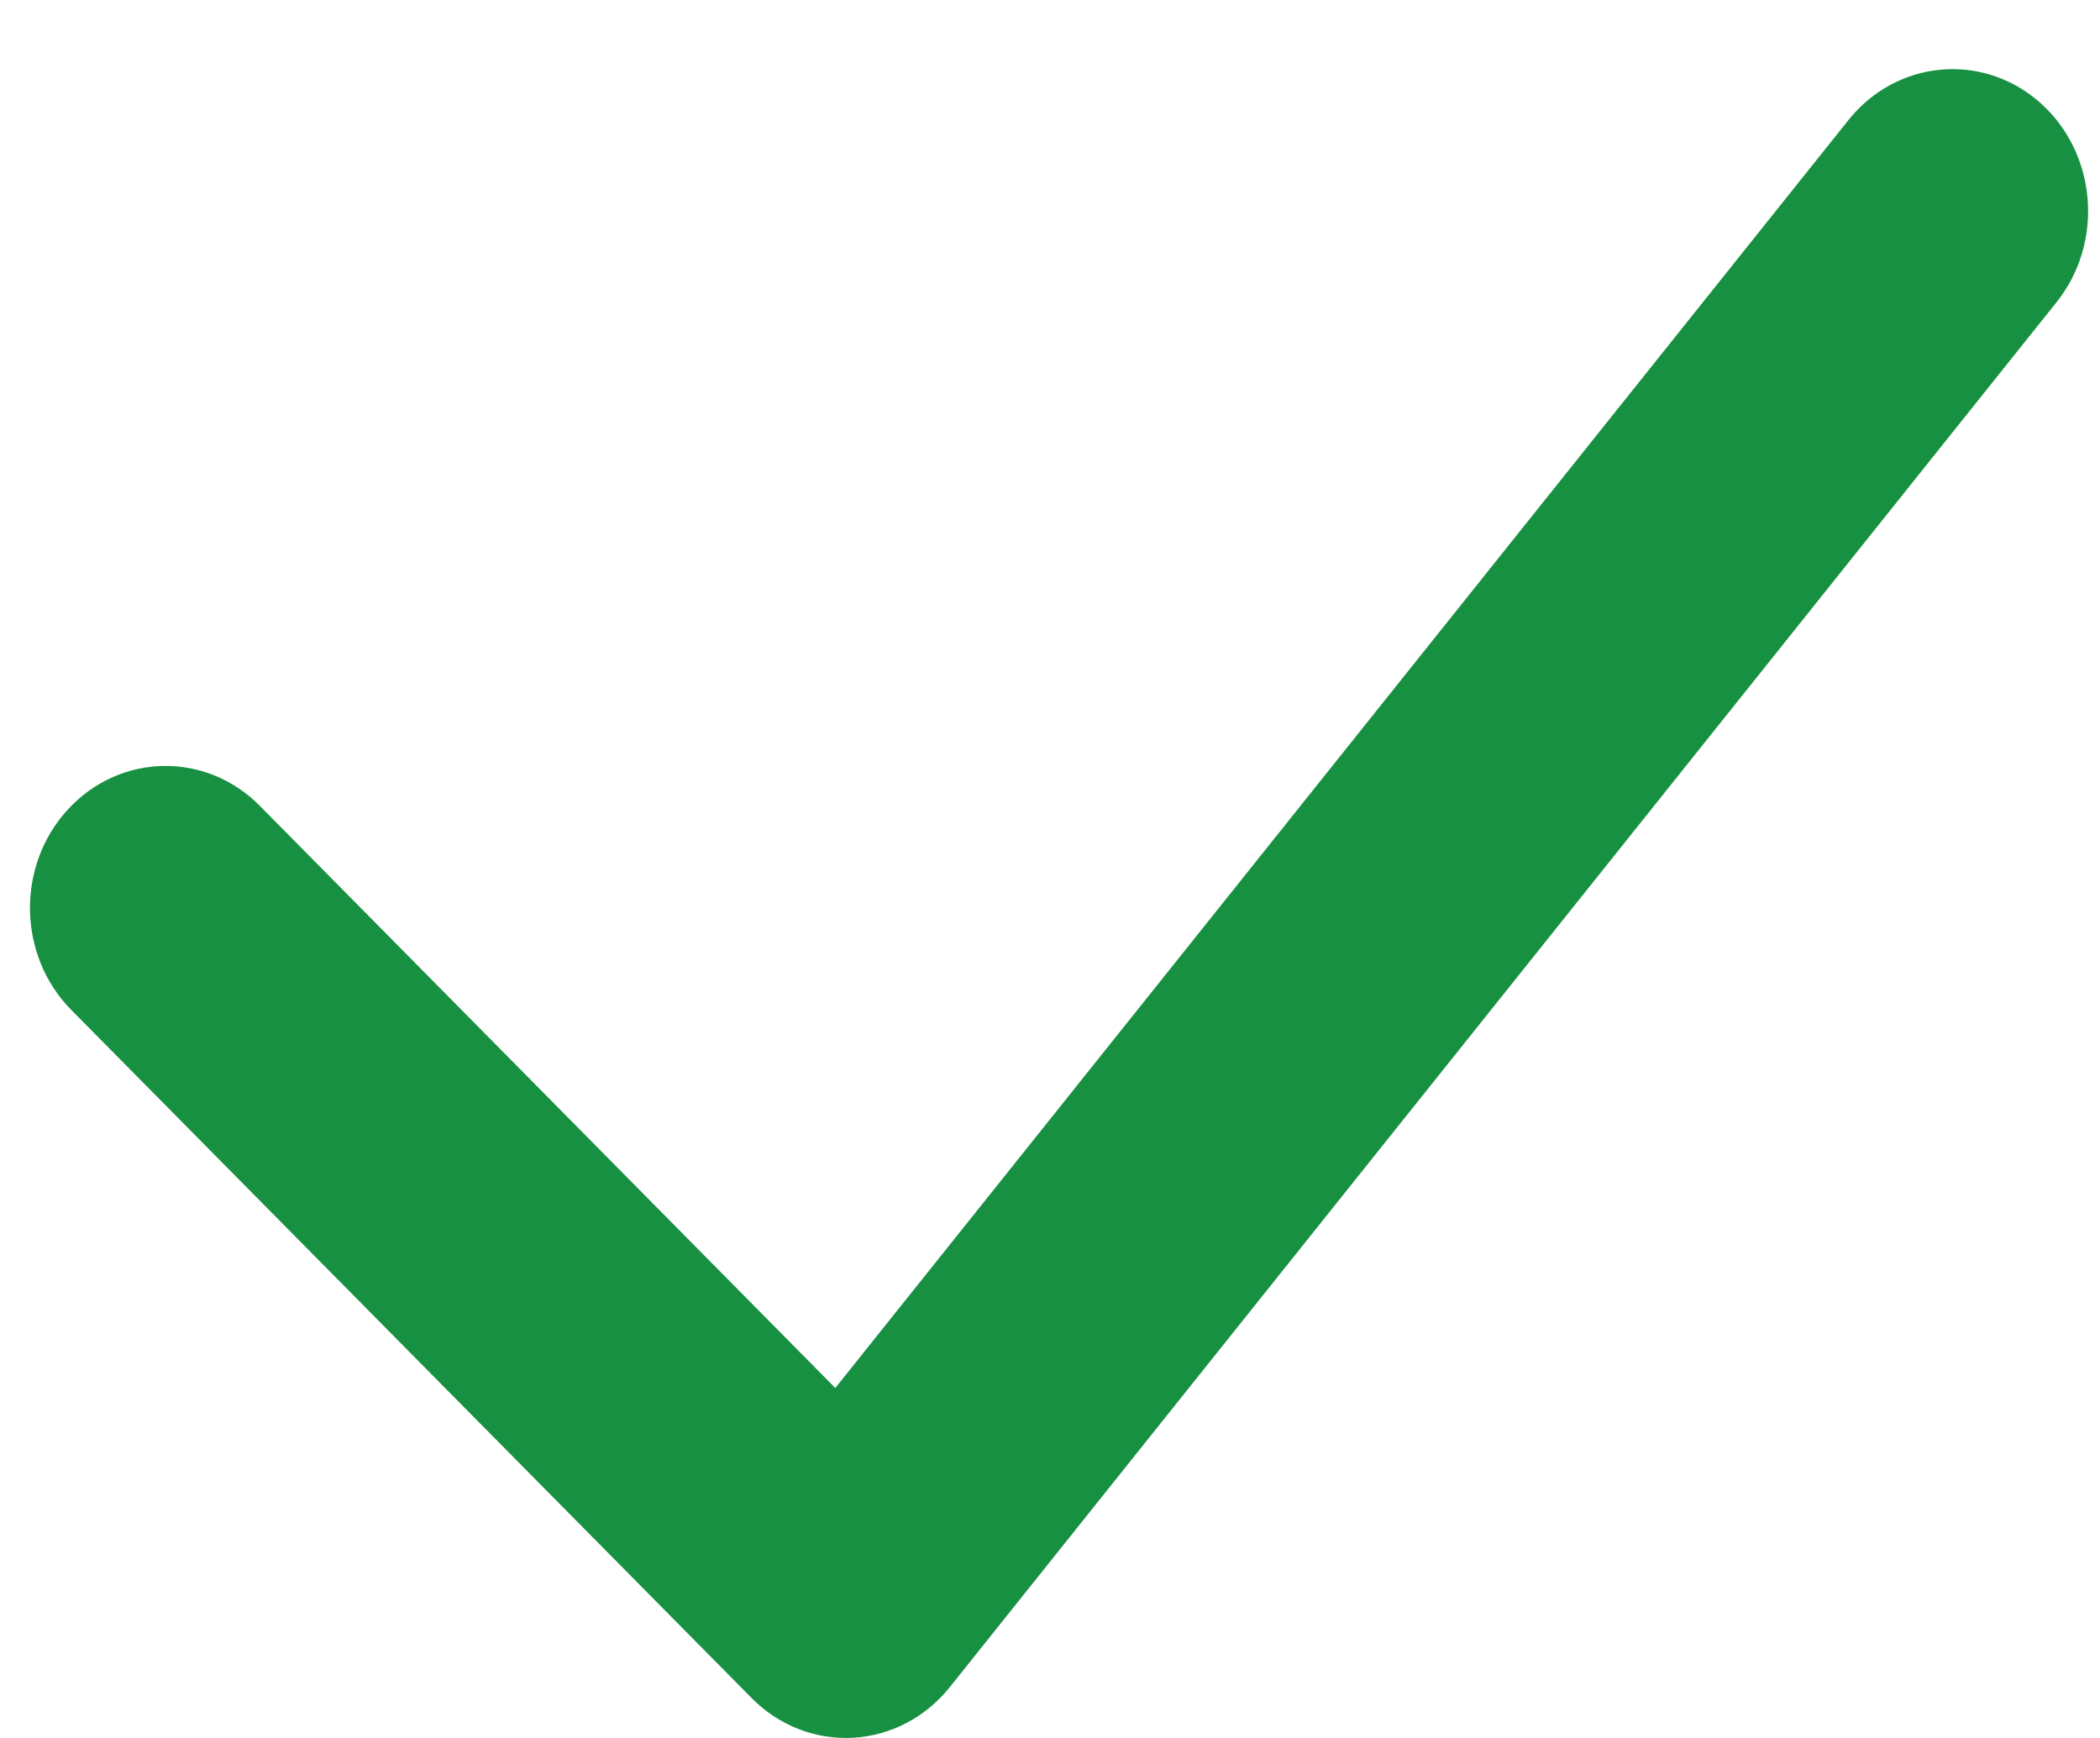 <?xml version="1.0" encoding="UTF-8"?> <svg xmlns="http://www.w3.org/2000/svg" width="29" height="24" viewBox="0 0 29 24" fill="none"> <path fill-rule="evenodd" clip-rule="evenodd" d="M28.165 1.411C28.958 2.106 29.063 3.342 28.4 4.173L13.117 23.297C12.784 23.715 12.299 23.968 11.78 23.997C11.261 24.026 10.754 23.828 10.38 23.449L0.985 13.947C0.242 13.195 0.221 11.954 0.94 11.175C1.659 10.397 2.844 10.375 3.588 11.128L11.535 19.167L25.527 1.657C26.191 0.827 27.372 0.717 28.165 1.411Z" fill="#189041"></path> </svg> 
